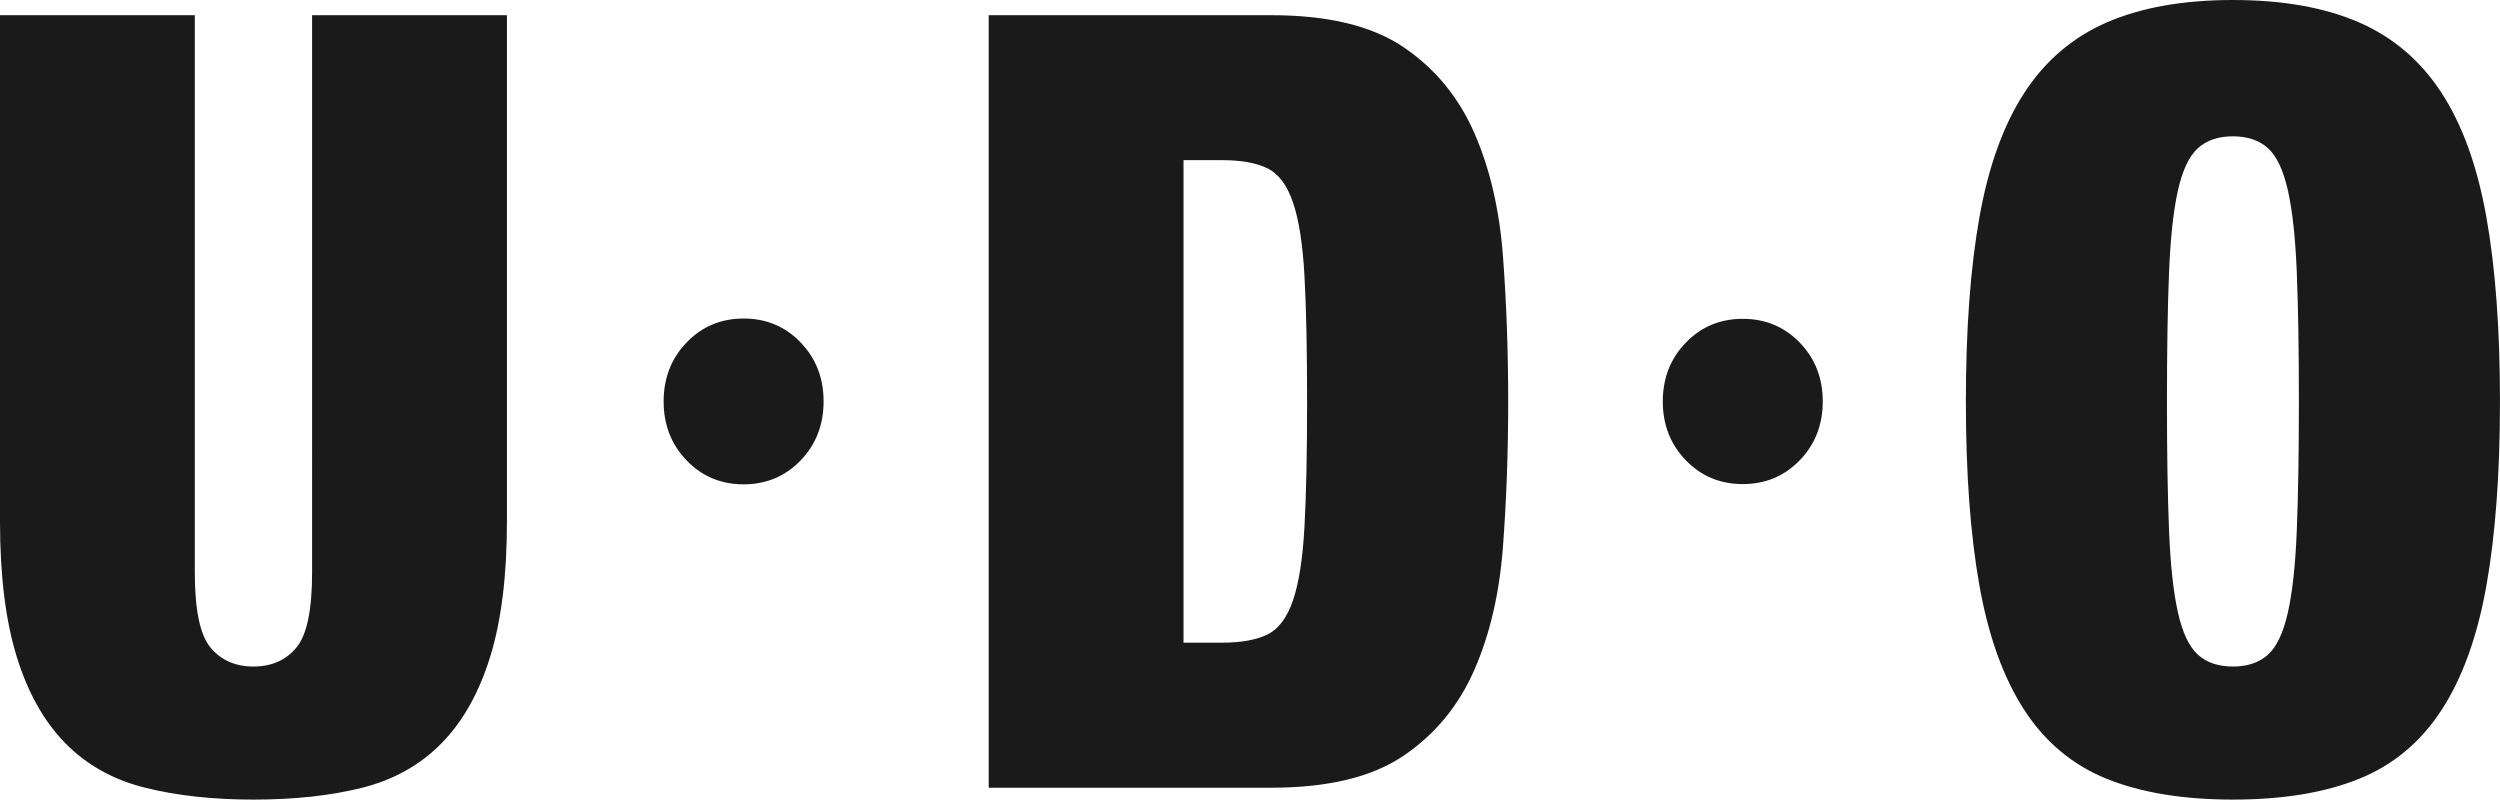 <?xml version="1.0" encoding="utf-8"?>
<!-- Generator: Adobe Illustrator 26.4.1, SVG Export Plug-In . SVG Version: 6.00 Build 0)  -->
<svg version="1.1" xmlns="http://www.w3.org/2000/svg" xmlns:xlink="http://www.w3.org/1999/xlink" x="0px" y="0px"
	 viewBox="0 0 1057.69 338.29" style="enable-background:new 0 0 1057.69 338.29;" xml:space="preserve">
<style type="text/css">
	.st0{fill:#1A1A1A;}
</style>
<g id="Layer_1">
</g>
<g id="Isolation_Mode">
	<path class="st0" d="M837.47,91.79c-3.84,21.51-5.76,47.53-5.76,78.05s1.91,56.53,5.76,78.04s10.2,39.08,19.05,52.65
		c8.87,13.58,20.54,23.27,35.01,29.06c14.47,5.8,32.2,8.7,53.16,8.7c20.97,0,38.71-2.89,53.17-8.7
		c14.47-5.79,26.15-15.48,35.01-29.06c8.87-13.57,15.21-31.14,19.05-52.65c3.83-21.51,5.76-47.52,5.76-78.04s-1.92-56.54-5.76-78.05
		c-3.84-21.51-10.18-39.07-19.05-52.65c-8.87-13.57-20.54-23.49-35.01-29.75C983.41,3.15,965.67,0,944.7,0
		c-20.96,0-38.69,3.15-53.16,9.39c-14.47,6.26-26.15,16.18-35.01,29.75C847.66,52.73,841.31,70.28,837.47,91.79 M917.68,224.54
		c-0.61-14.49-0.89-32.73-0.89-54.7c0-21.98,0.29-40.21,0.89-54.71c0.58-14.5,1.84-26.01,3.75-34.57
		c1.92-8.54,4.73-14.49,8.43-17.85c3.68-3.35,8.63-5.03,14.83-5.03c6.21,0,11.15,1.68,14.85,5.03c3.7,3.36,6.49,9.31,8.41,17.85
		c1.92,8.56,3.18,20.07,3.76,34.57c0.59,14.5,0.89,32.73,0.89,54.71c0,21.97-0.3,40.21-0.89,54.7c-0.58,14.5-1.84,26.02-3.76,34.57
		c-1.92,8.55-4.71,14.49-8.41,17.85c-3.71,3.35-8.64,5.03-14.85,5.03c-6.2,0-11.15-1.68-14.83-5.03c-3.71-3.36-6.51-9.3-8.43-17.85
		C919.52,250.56,918.26,239.04,917.68,224.54 M713.23,144.96c-6.49,6.71-9.74,15-9.74,24.89c0,9.88,3.25,18.18,9.74,24.88
		c6.49,6.72,14.52,10.07,24.09,10.07c9.58,0,17.61-3.35,24.11-10.07c6.48-6.69,9.73-15,9.73-24.88c0-9.89-3.25-18.18-9.73-24.89
		c-6.5-6.72-14.53-10.07-24.11-10.07C727.75,134.89,719.72,138.24,713.23,144.96 M418.3,6.42v326.84h119.63
		c23.93,0,42.54-4.5,55.84-13.5c13.3-8.99,23.26-21.05,29.91-36.16c6.64-15.12,10.7-32.51,12.18-52.19
		c1.48-19.68,2.22-40.21,2.22-61.56c0-21.36-0.74-41.89-2.22-61.57c-1.48-19.69-5.54-37.07-12.18-52.19
		c-6.65-15.1-16.61-27.15-29.91-36.16c-13.3-8.99-31.91-13.5-55.84-13.5H418.3z M500.72,271.91V67.76h16.39
		c7.98,0,14.34,1.14,19.06,3.43c4.71,2.28,8.34,7.08,10.85,14.42c2.51,7.32,4.13,17.7,4.87,31.12c0.74,13.43,1.11,31.12,1.11,53.11
		c0,21.97-0.37,39.67-1.11,53.09c-0.74,13.43-2.37,23.8-4.87,31.12c-2.51,7.32-6.13,12.13-10.85,14.42
		c-4.73,2.29-11.09,3.43-19.06,3.43H500.72z M290.52,144.86c-6.5,6.73-9.75,15.05-9.75,24.97c0,9.92,3.25,18.25,9.75,24.98
		c6.49,6.74,14.52,10.1,24.09,10.1c9.57,0,17.6-3.36,24.09-10.1c6.49-6.73,9.74-15.06,9.74-24.98c0-9.92-3.25-18.24-9.74-24.97
		c-6.49-6.74-14.52-10.1-24.09-10.1C305.04,134.76,297.01,138.12,290.52,144.86 M82.42,242.16c0,15.87,2.21,26.48,6.64,31.81
		c4.44,5.34,10.49,8.02,18.17,8.02c7.69,0,13.74-2.68,18.17-8.02c4.44-5.33,6.64-15.94,6.64-31.81V6.42h82.43v214.23
		c0,22.89-2.37,41.96-7.09,57.22c-4.73,15.25-11.59,27.46-20.61,36.62s-20.16,15.41-33.46,18.77c-13.3,3.35-28.65,5.03-46.08,5.03
		c-17.13,0-32.43-1.68-45.86-5.03s-24.66-9.61-33.68-18.77s-15.88-21.36-20.6-36.62C2.36,262.61,0,243.53,0,220.65V6.42h82.42
		V242.16z"/>
</g>
</svg>
